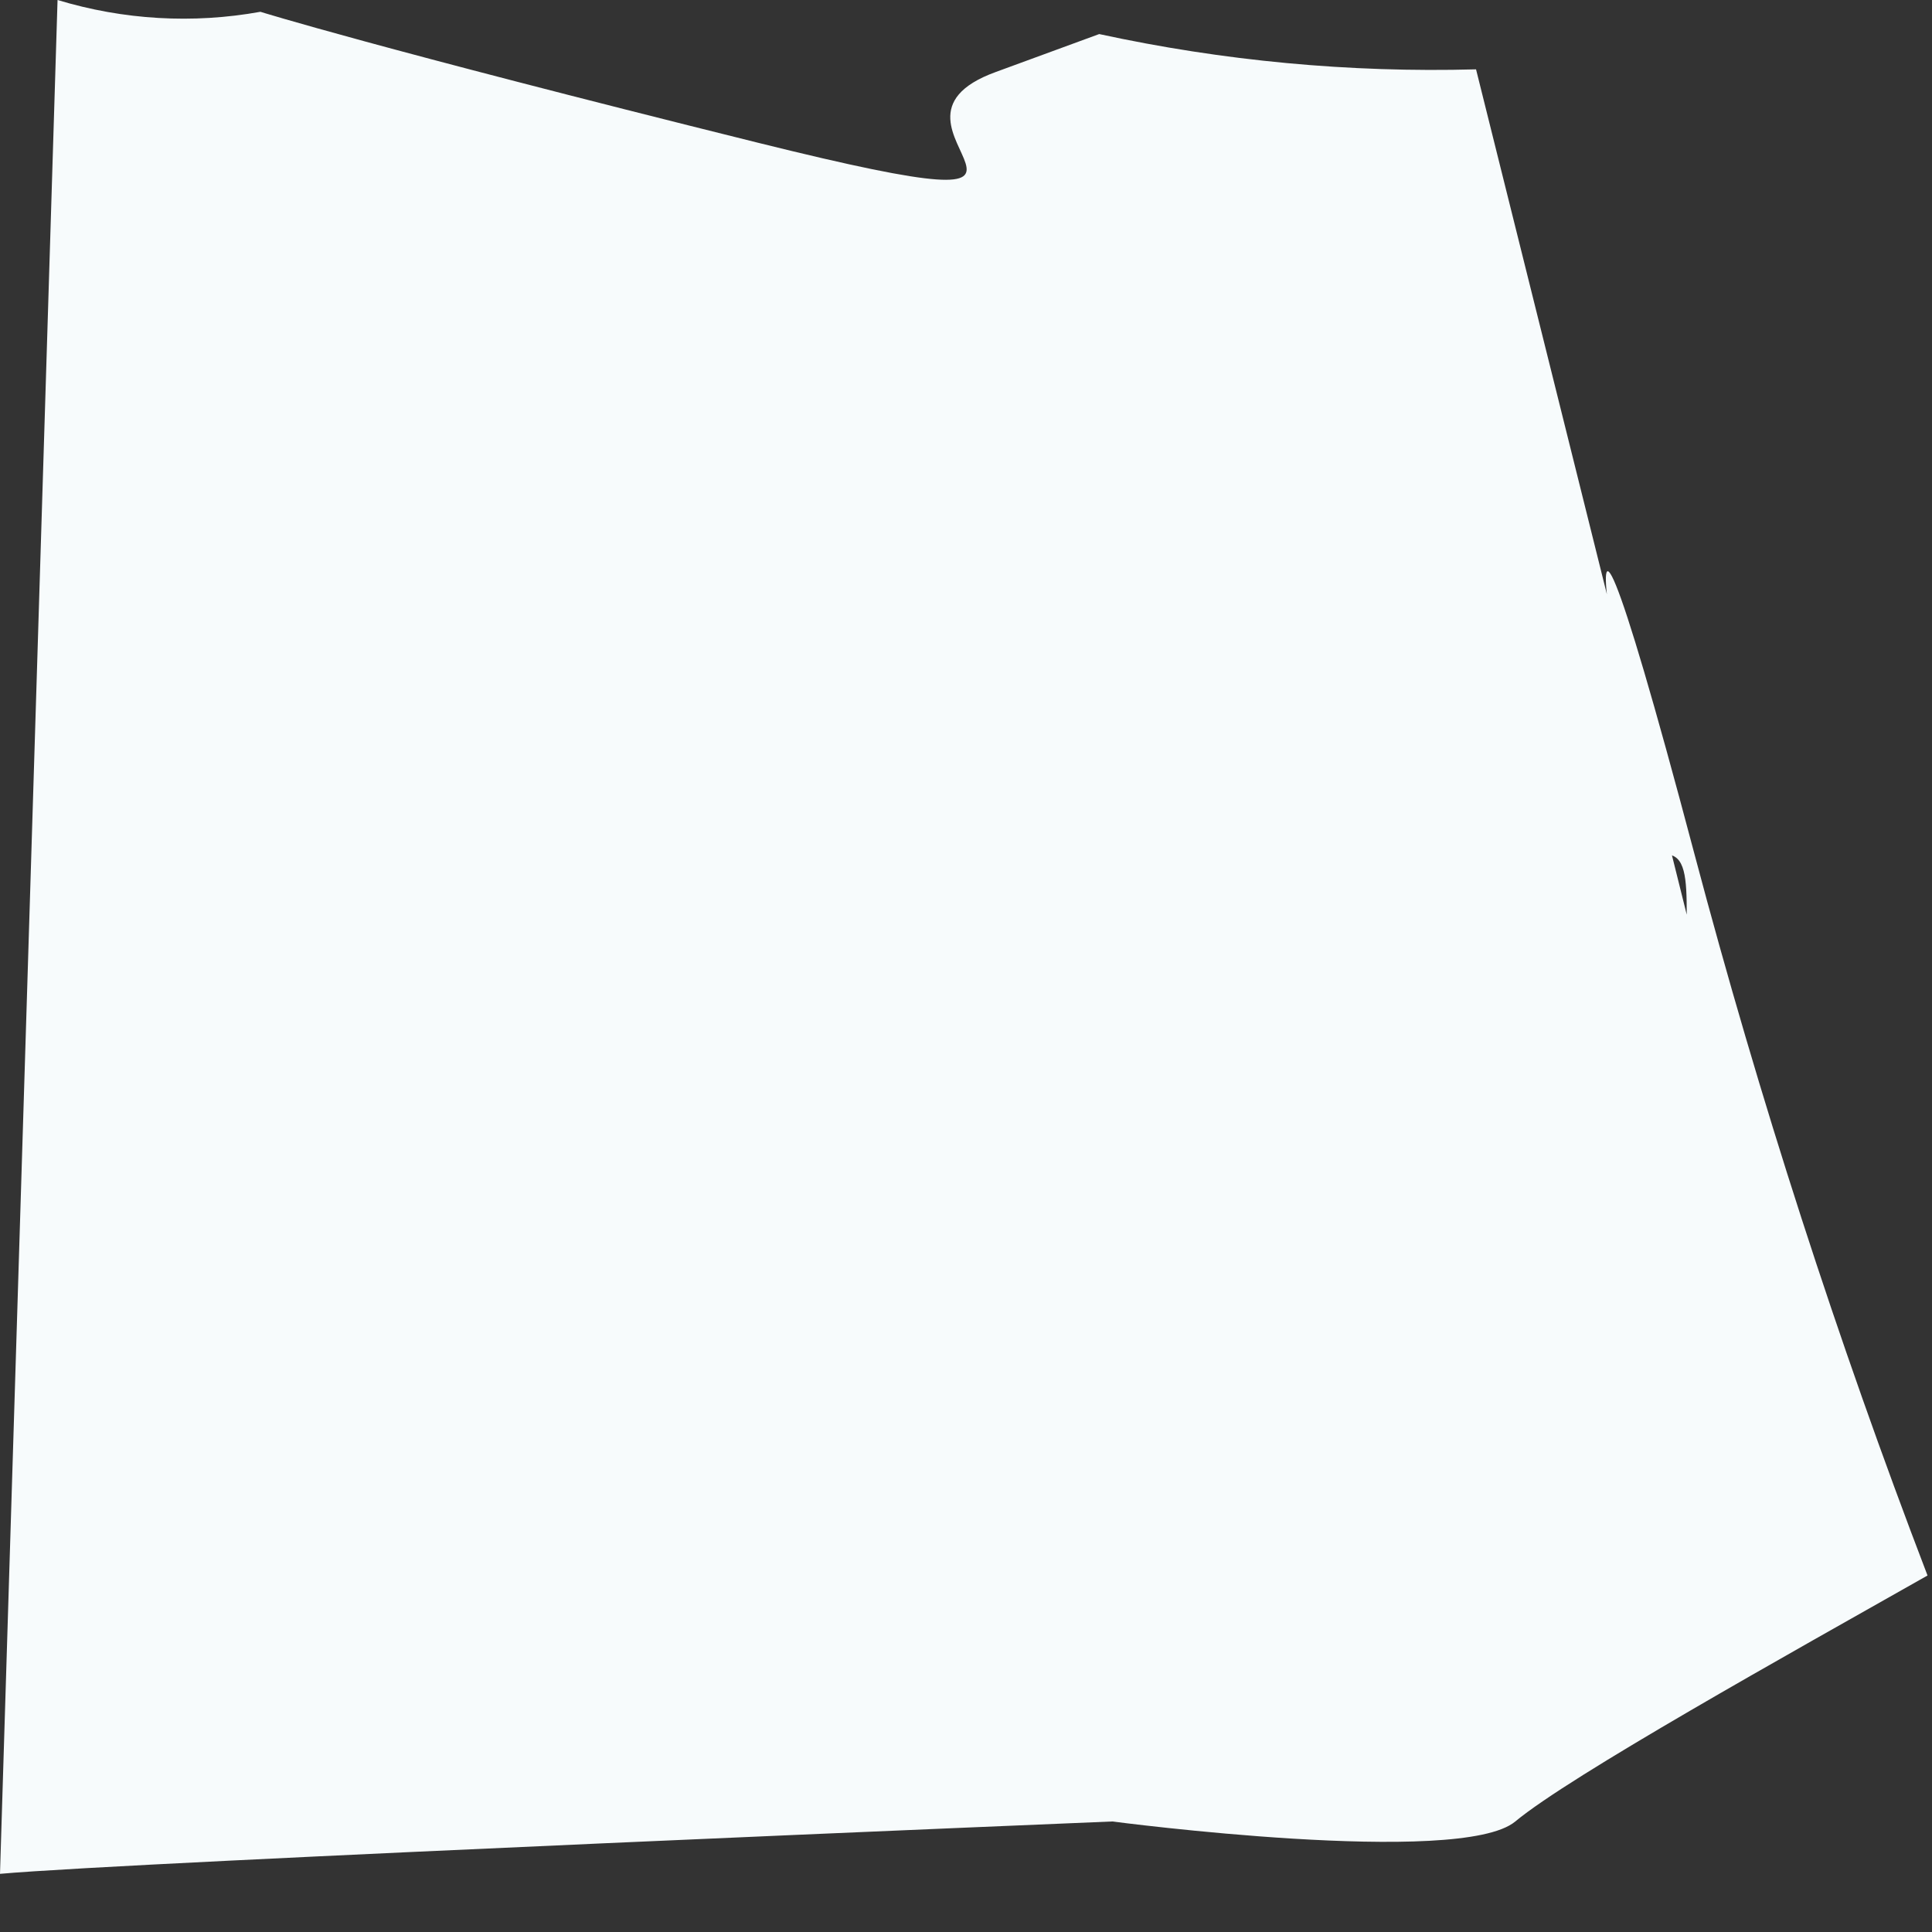 <?xml version="1.0" encoding="utf-8"?>
<svg xmlns="http://www.w3.org/2000/svg" fill="none" height="100%" overflow="visible" preserveAspectRatio="none" style="display: block;" viewBox="0 0 19 19" width="100%">
<rect x="0" y="0" width="19" height="19" fill="#333333" stroke="none"/>
<path d="M14.516 0.682C13.271 0.716 12.027 0.599 10.81 0.335L9.793 0.708C8.339 1.235 11.235 2.342 7.451 1.403C3.668 0.463 2.561 0.116 2.561 0.116C1.896 0.236 1.213 0.196 0.566 0L0 18.428C1.287 18.312 10.939 17.913 10.939 17.913C10.939 17.913 14.362 18.364 14.902 17.913C15.443 17.463 17.592 16.266 18.956 15.494C18.067 13.173 17.302 10.806 16.665 8.403C15.005 2.136 16.189 8.403 16.382 8.403C16.575 8.403 16.588 8.635 16.588 8.995L14.516 0.682Z" fill="#F7FBFC" id="Vector"/>
</svg>